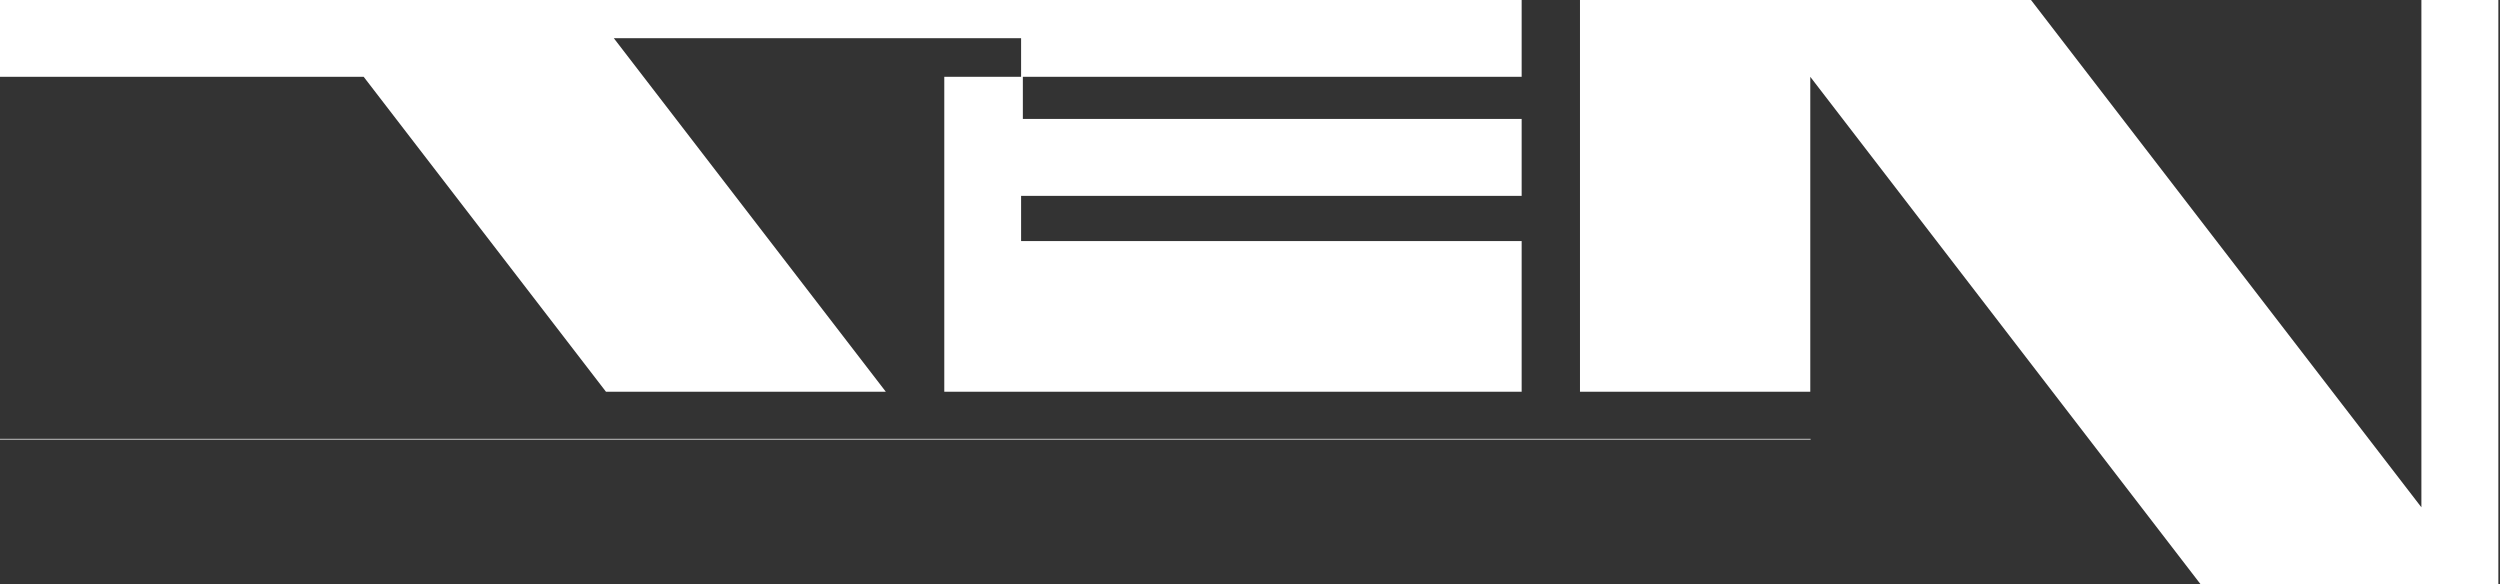 <svg width="1262" height="295" viewBox="0 0 1262 295" fill="none" xmlns="http://www.w3.org/2000/svg">
<rect x="0" y="0" width="1262" height="295" fill="#333333" stroke="none"/>
<line x1="-2.18557e-08" y1="221.75" x2="914" y2="221.75" stroke="#C2C2C2" stroke-width="0.5"/>
<path d="M1222.32 0V256.089L1025.25 0H913.83H883.982H797.574V197.757H913.83V38.775L1110.91 295H1222.32H1252.24H1261.17V0H1222.32Z" fill="white"/>
<path d="M515.449 0H295H153.667H0V38.775H183.583L305.903 197.757H447.168L324.848 38.775L309.856 19.285H515.449V38.775H476.675V197.757H515.449H768.131V121.707H515.449V98.879H768.131V60.036H516.335V38.775H768.131V0H521.991H515.449Z" fill="white"/>
</svg>
